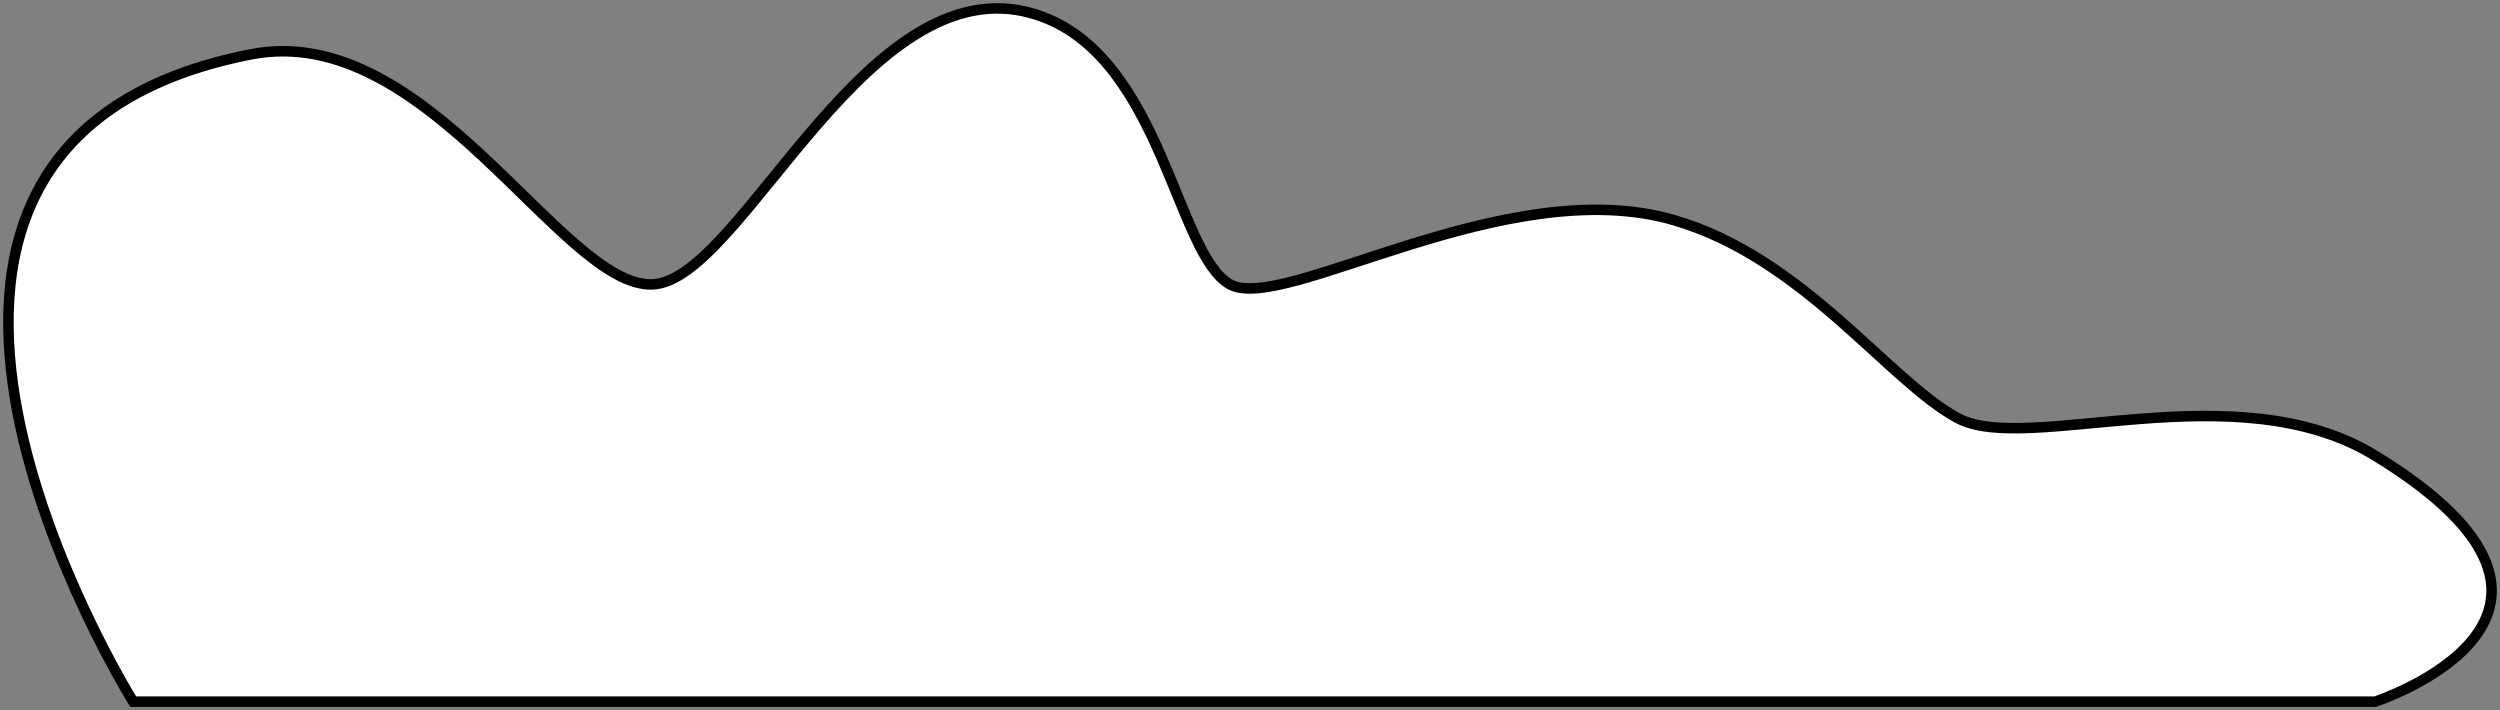 <svg width="595" height="169" viewBox="0 0 595 169" fill="none" xmlns="http://www.w3.org/2000/svg">
<rect x="0" y="0" width="595" height="169" fill="#808080" stroke="none"/>
<path d="M59.722 12.935C-51.066 34.597 31.706 167 31.706 167H565.268C565.268 167 627.666 146.628 565.268 108.43C532.053 88.097 482.496 108.43 465.941 99.517C449.386 90.604 429.306 61.415 398.45 52.406C358.417 40.719 305.491 74.724 292.757 67.686C280.022 60.648 276.598 14.7 248.187 4.022C206.999 -11.457 176.876 66.978 155.228 67.686C133.579 68.394 101.915 4.685 59.722 12.935Z" fill="white" stroke="black" stroke-width="2.5" stroke-linecap="round"/>
</svg>
